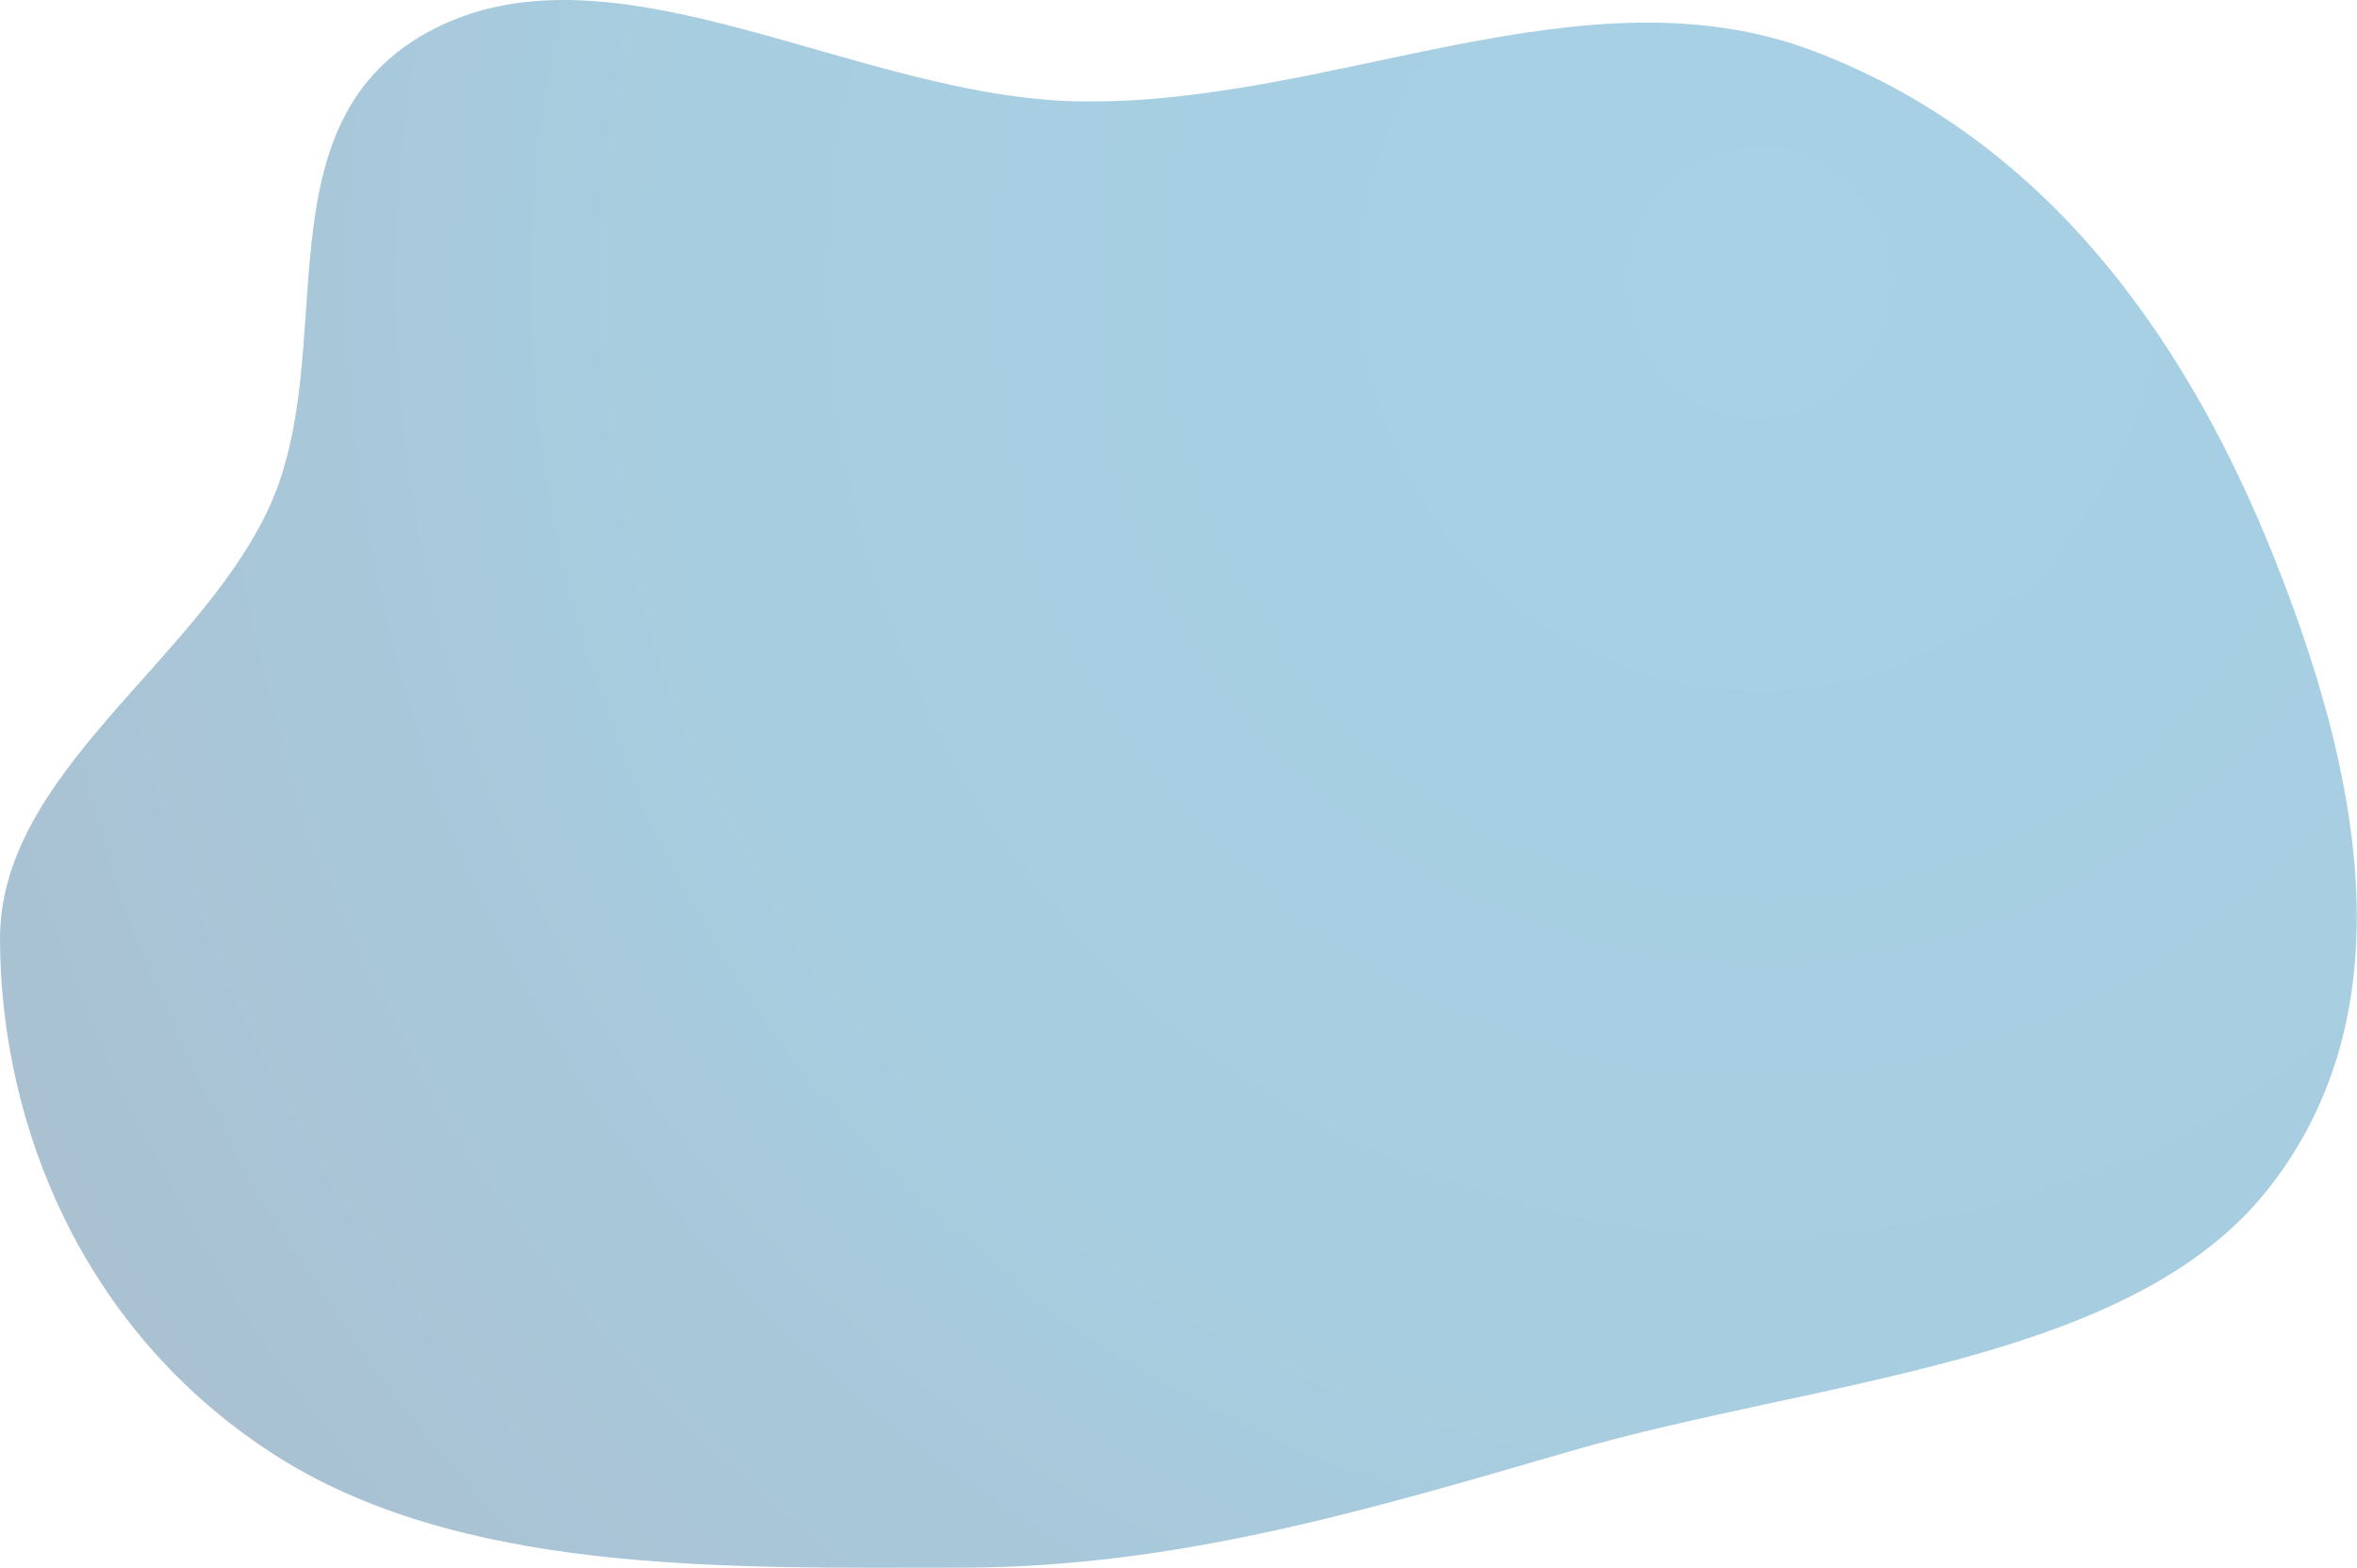 <?xml version="1.0" encoding="UTF-8"?> <svg xmlns="http://www.w3.org/2000/svg" xmlns:xlink="http://www.w3.org/1999/xlink" width="893px" height="594px" viewBox="0 0 893 594"> <!-- Generator: Sketch 63.1 (92452) - https://sketch.com --> <title>Path2</title> <desc>Created with Sketch.</desc> <defs> <radialGradient cx="73.261%" cy="20.863%" fx="73.261%" fy="20.863%" r="160.49%" gradientTransform="translate(0.733,0.209),scale(0.665,1),translate(-0.733,-0.209)" id="radialGradient-1"> <stop stop-color="#007AB7" offset="0%"></stop> <stop stop-color="#006DA3" offset="45.21%"></stop> <stop stop-color="#0E2F5B" offset="100%"></stop> </radialGradient> </defs> <g id="Page-1" stroke="none" stroke-width="1" fill="none" fill-rule="evenodd" opacity="0.346"> <path d="M364.115,593.909 C273.48,593.996 173.36,596.478 102.55,550.204 C31.442,503.737 0.24,426.656 0,355.967 C-0.212,293.306 73.654,251.542 101.34,193.574 C130.238,133.07 95.594,45.67 164.91,10.69 C233.824,-24.086 325.03,36.994 408.813,38.412 C504.858,40.037 600.091,-13.938 687.652,19.535 C780.055,54.859 831.405,135.514 861.714,211.547 C893.17,290.461 913.299,382.005 859.394,450.381 C807.119,516.69 689.347,522.422 595.103,549.734 C519.24,571.718 446.174,593.831 364.115,593.909 Z" id="Path2" fill="url(#radialGradient-1)" fill-rule="nonzero"></path> </g> </svg> 